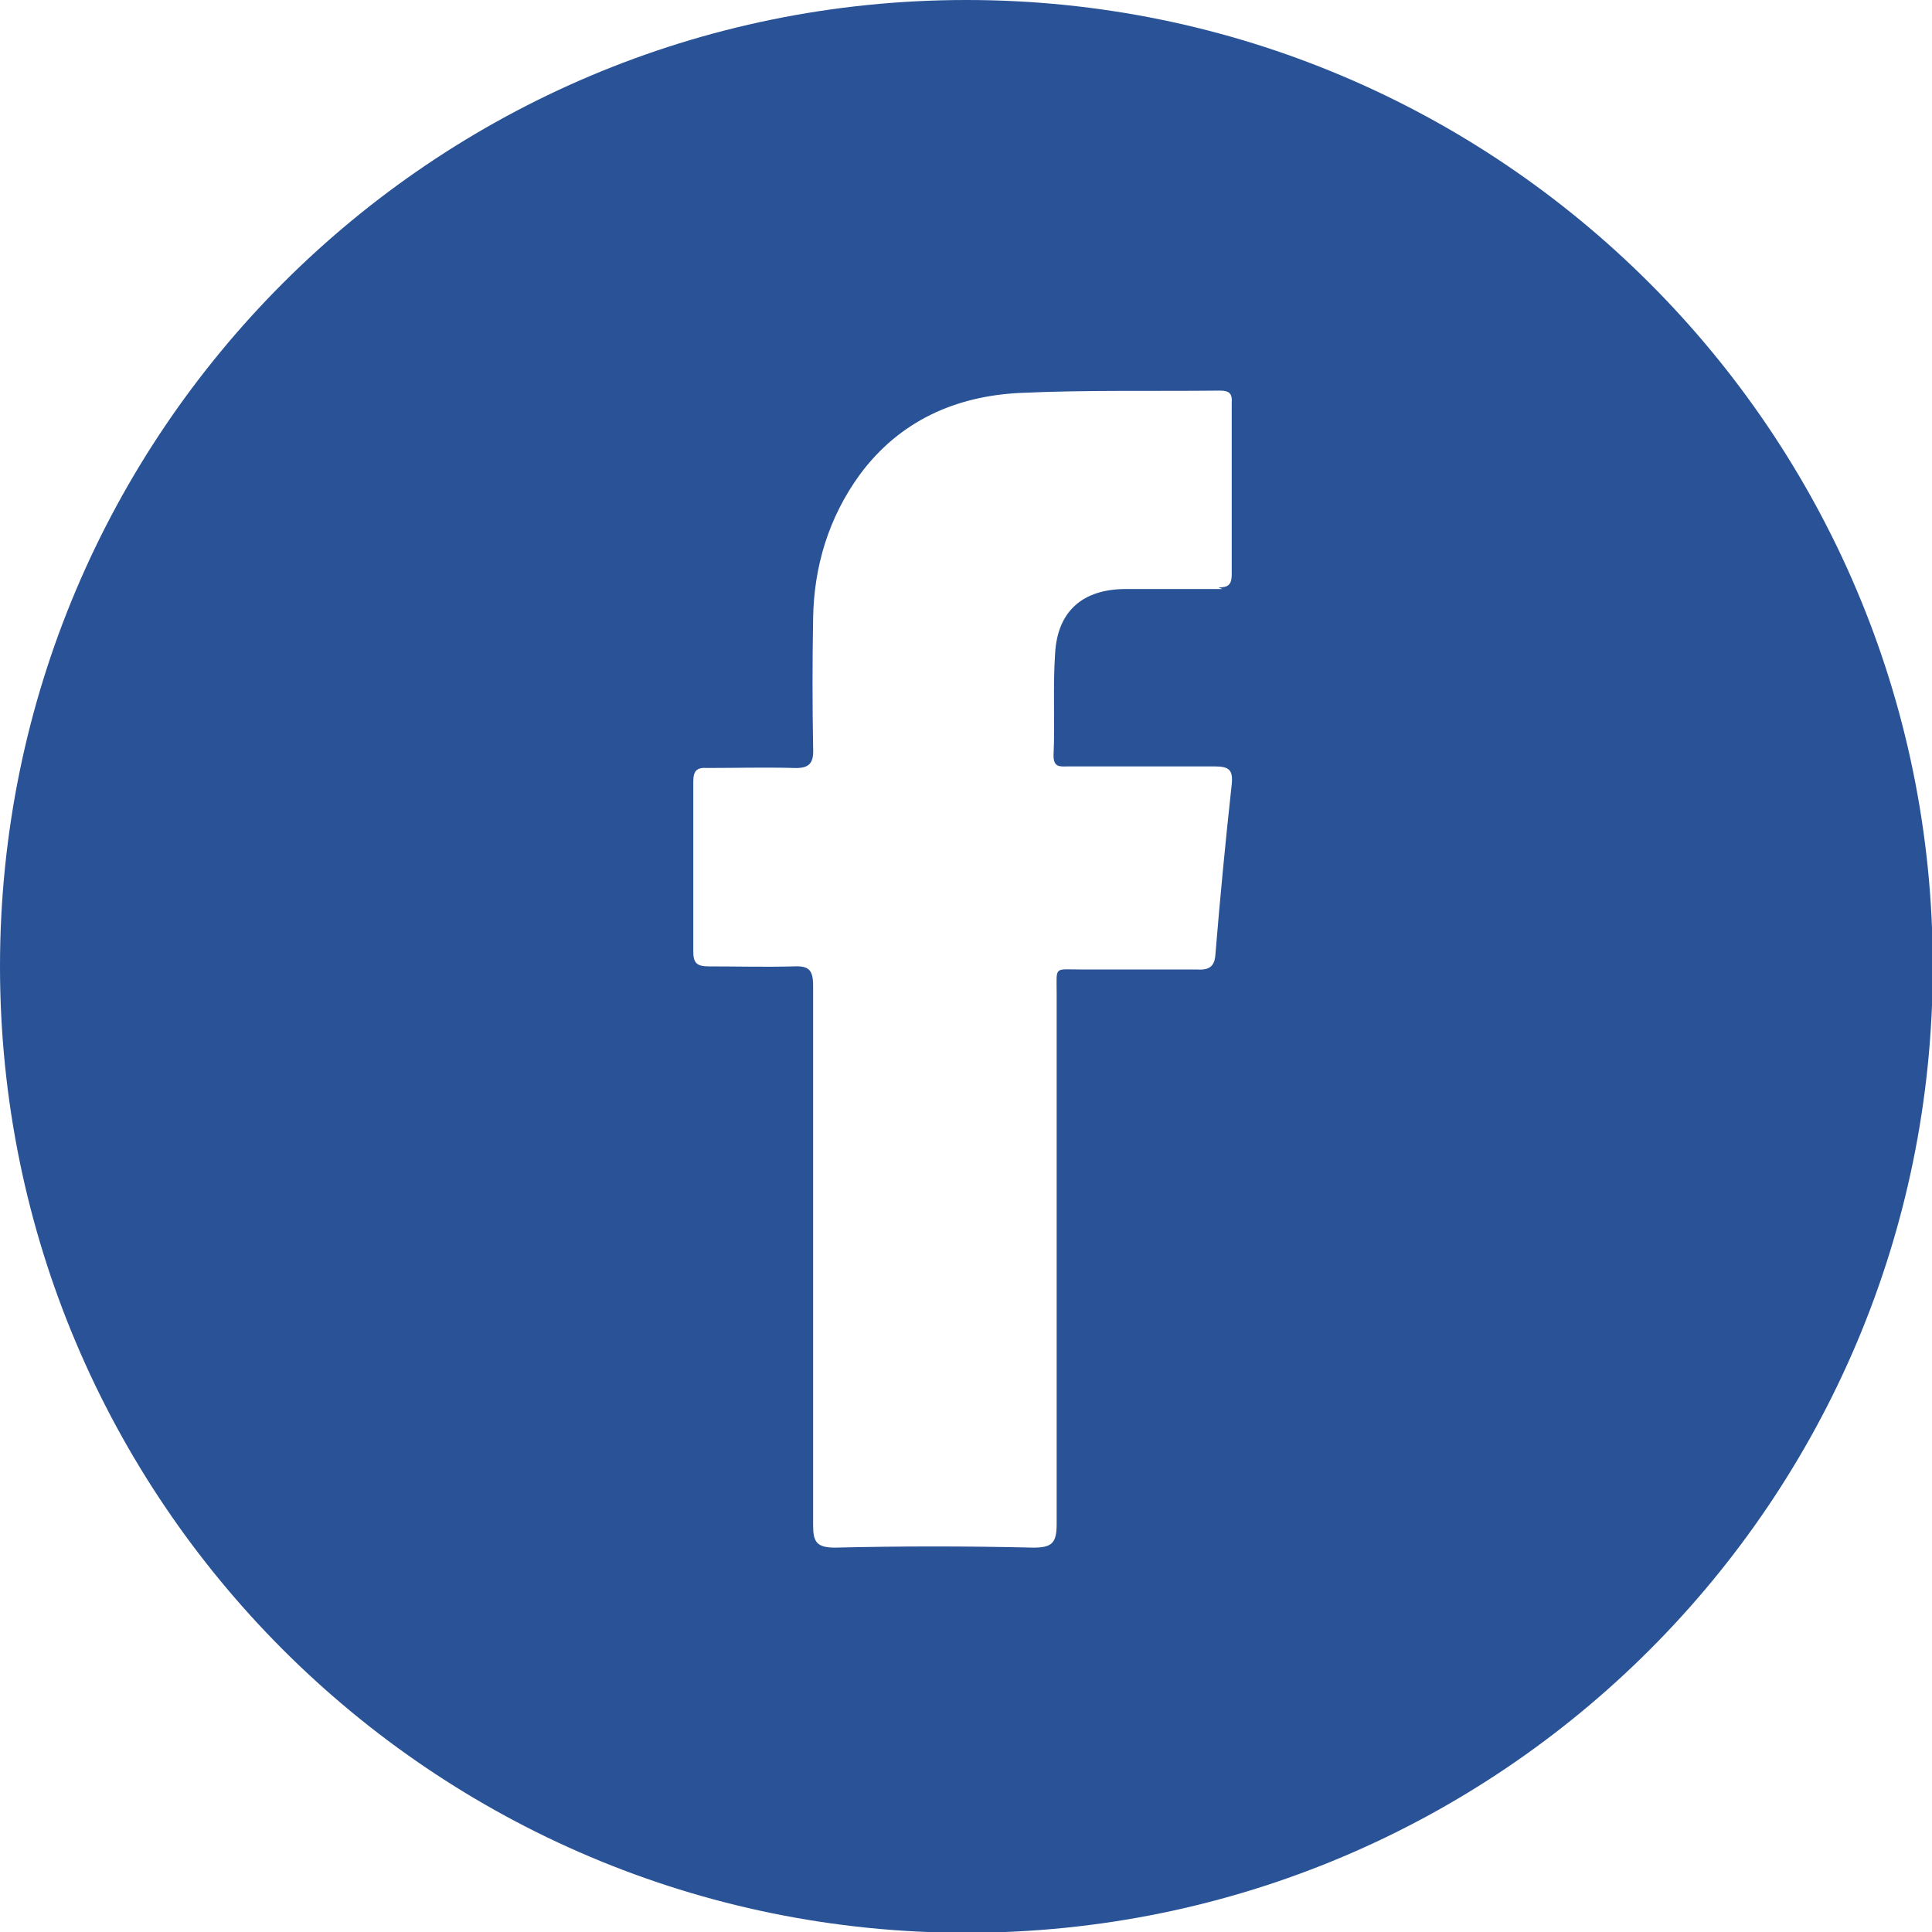 <?xml version="1.0" encoding="UTF-8"?>
<svg id="Capa_2" data-name="Capa 2" xmlns="http://www.w3.org/2000/svg" viewBox="0 0 24.83 24.83">
  <defs>
    <style>
      .cls-1 {
        fill: #295396;
        fill-rule: evenodd;
        stroke-width: 0px;
      }
    </style>
  </defs>
  <g id="Capa_1-2" data-name="Capa 1">
    <path class="cls-1" d="m12.42,0C5.56,0,0,5.56,0,12.42s5.56,12.42,12.42,12.42,12.42-5.56,12.42-12.42S19.27,0,12.42,0Zm3.29,7.57c-.41,0-.82,0-1.24,0-.55,0-.88.28-.91.83-.03.44,0,.87-.02,1.31,0,.16.09.14.19.14.63,0,1.25,0,1.88,0,.18,0,.24.04.22.23-.08.73-.15,1.46-.21,2.19-.01.16-.09.2-.24.19-.49,0-.99,0-1.48,0-.36,0-.32-.05-.32.31,0,2.27,0,4.55,0,6.82,0,.24-.06.3-.3.3-.85-.02-1.7-.02-2.55,0-.24,0-.28-.08-.28-.29,0-1.15,0-2.29,0-3.44s0-2.32,0-3.49c0-.2-.05-.26-.25-.25-.36.01-.73,0-1.09,0-.15,0-.2-.04-.2-.19,0-.72,0-1.45,0-2.18,0-.14.04-.19.18-.18.37,0,.74-.01,1.11,0,.21.01.26-.07.25-.26-.01-.55-.01-1.1,0-1.66.01-.67.2-1.3.6-1.85.51-.69,1.23-1.01,2.06-1.05.86-.04,1.71-.02,2.57-.03.12,0,.16.04.15.16,0,.73,0,1.47,0,2.2,0,.13-.04.17-.17.17Z"/>
  </g>
</svg>
